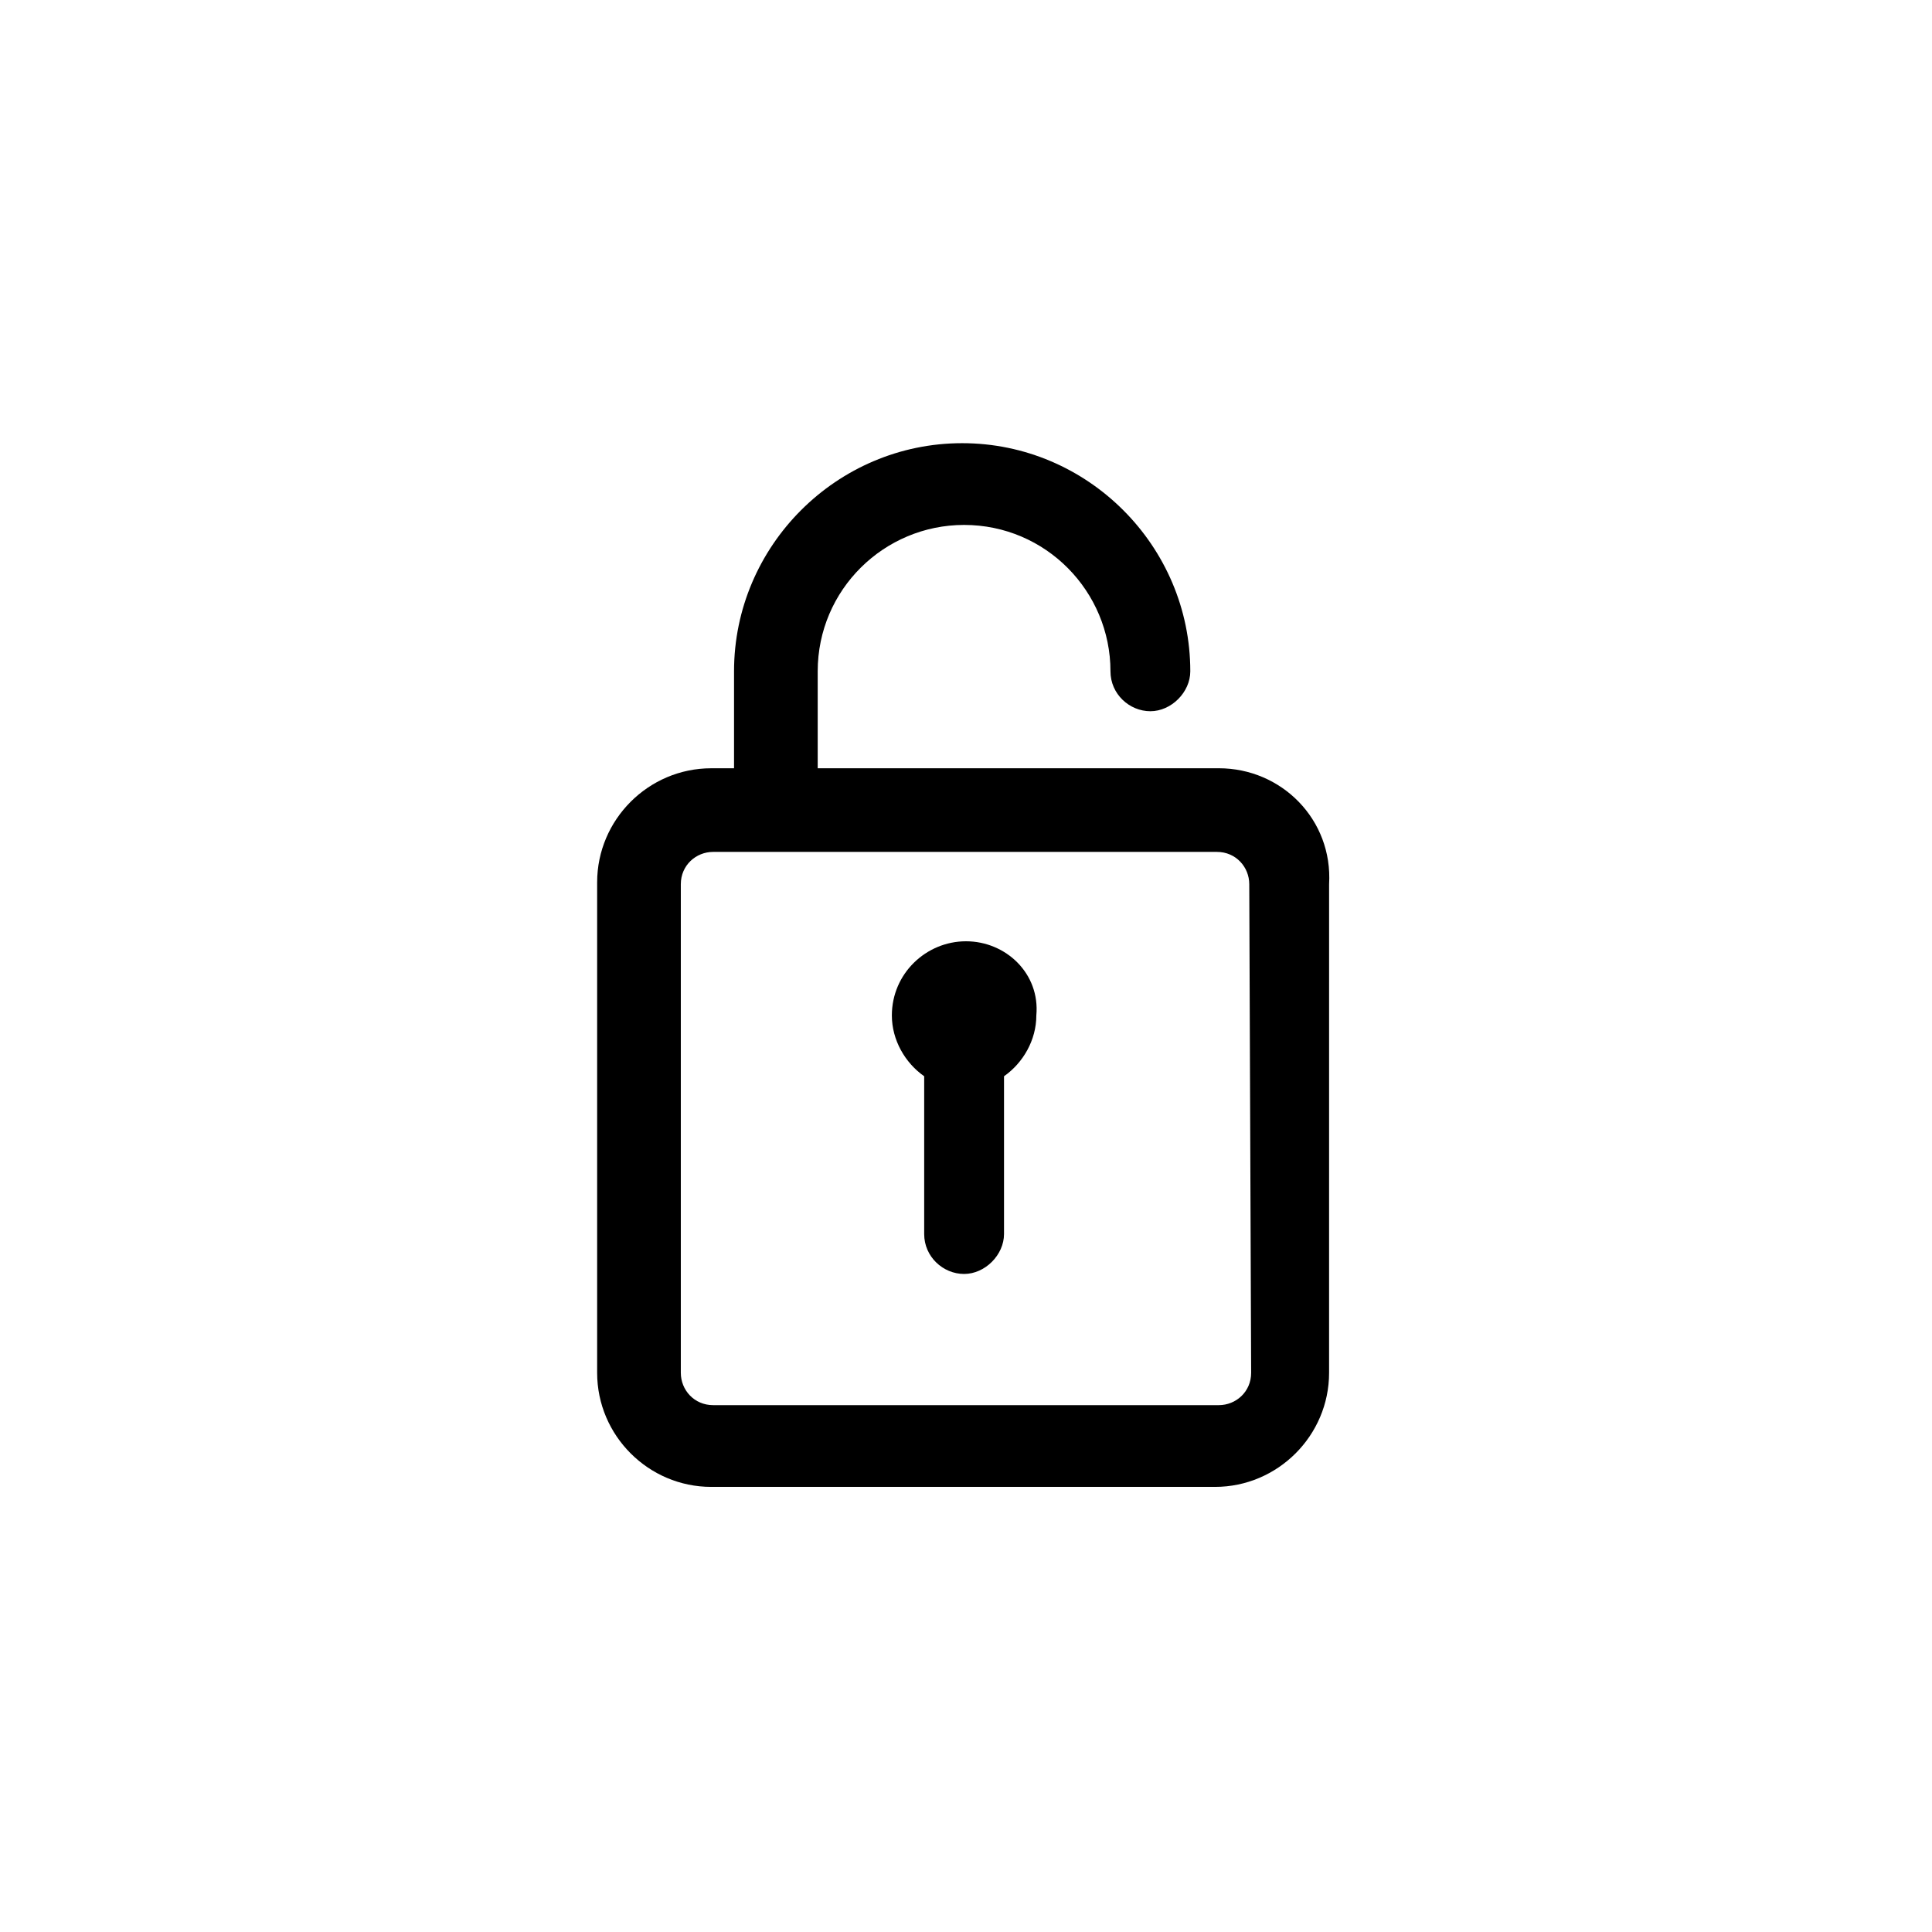 <?xml version="1.0" encoding="UTF-8"?>
<!-- The Best Svg Icon site in the world: iconSvg.co, Visit us! https://iconsvg.co -->
<svg fill="#000000" width="800px" height="800px" version="1.1" viewBox="144 144 512 512" xmlns="http://www.w3.org/2000/svg">
 <g>
  <path d="m400 393.45c-10.578 0-19.648 8.566-19.648 19.648 0 6.551 3.527 12.594 8.566 16.121v41.816c0 6.047 5.039 10.578 10.578 10.578 5.543 0 10.578-5.039 10.578-10.578v-41.816c5.039-3.527 8.566-9.574 8.566-16.121 1.008-11.082-8.062-19.648-18.641-19.648z"/>
  <path d="m467 347.6h-106.3v-25.695c0-21.664 17.633-38.793 38.793-38.793 21.664 0 38.793 17.633 38.793 38.793 0 6.047 5.039 10.578 10.578 10.578 5.543 0 10.578-5.039 10.578-10.578 0-33.25-27.207-60.457-60.457-60.457s-60.457 27.207-60.457 60.457v25.695h-6.047c-16.625 0-30.23 13.602-30.23 30.23v129.98c0 16.625 13.602 30.23 30.23 30.23h133.51c16.625 0 30.23-13.602 30.23-30.23l0.004-129.48c1.008-17.129-12.594-30.734-29.223-30.734zm8.566 160.21c0 5.039-4.031 8.566-8.566 8.566h-134.01c-5.039 0-8.566-4.031-8.566-8.566v-129.48c0-5.039 4.031-8.566 8.566-8.566h133.51c5.039 0 8.566 4.031 8.566 8.566z"/>
 </g>
</svg>